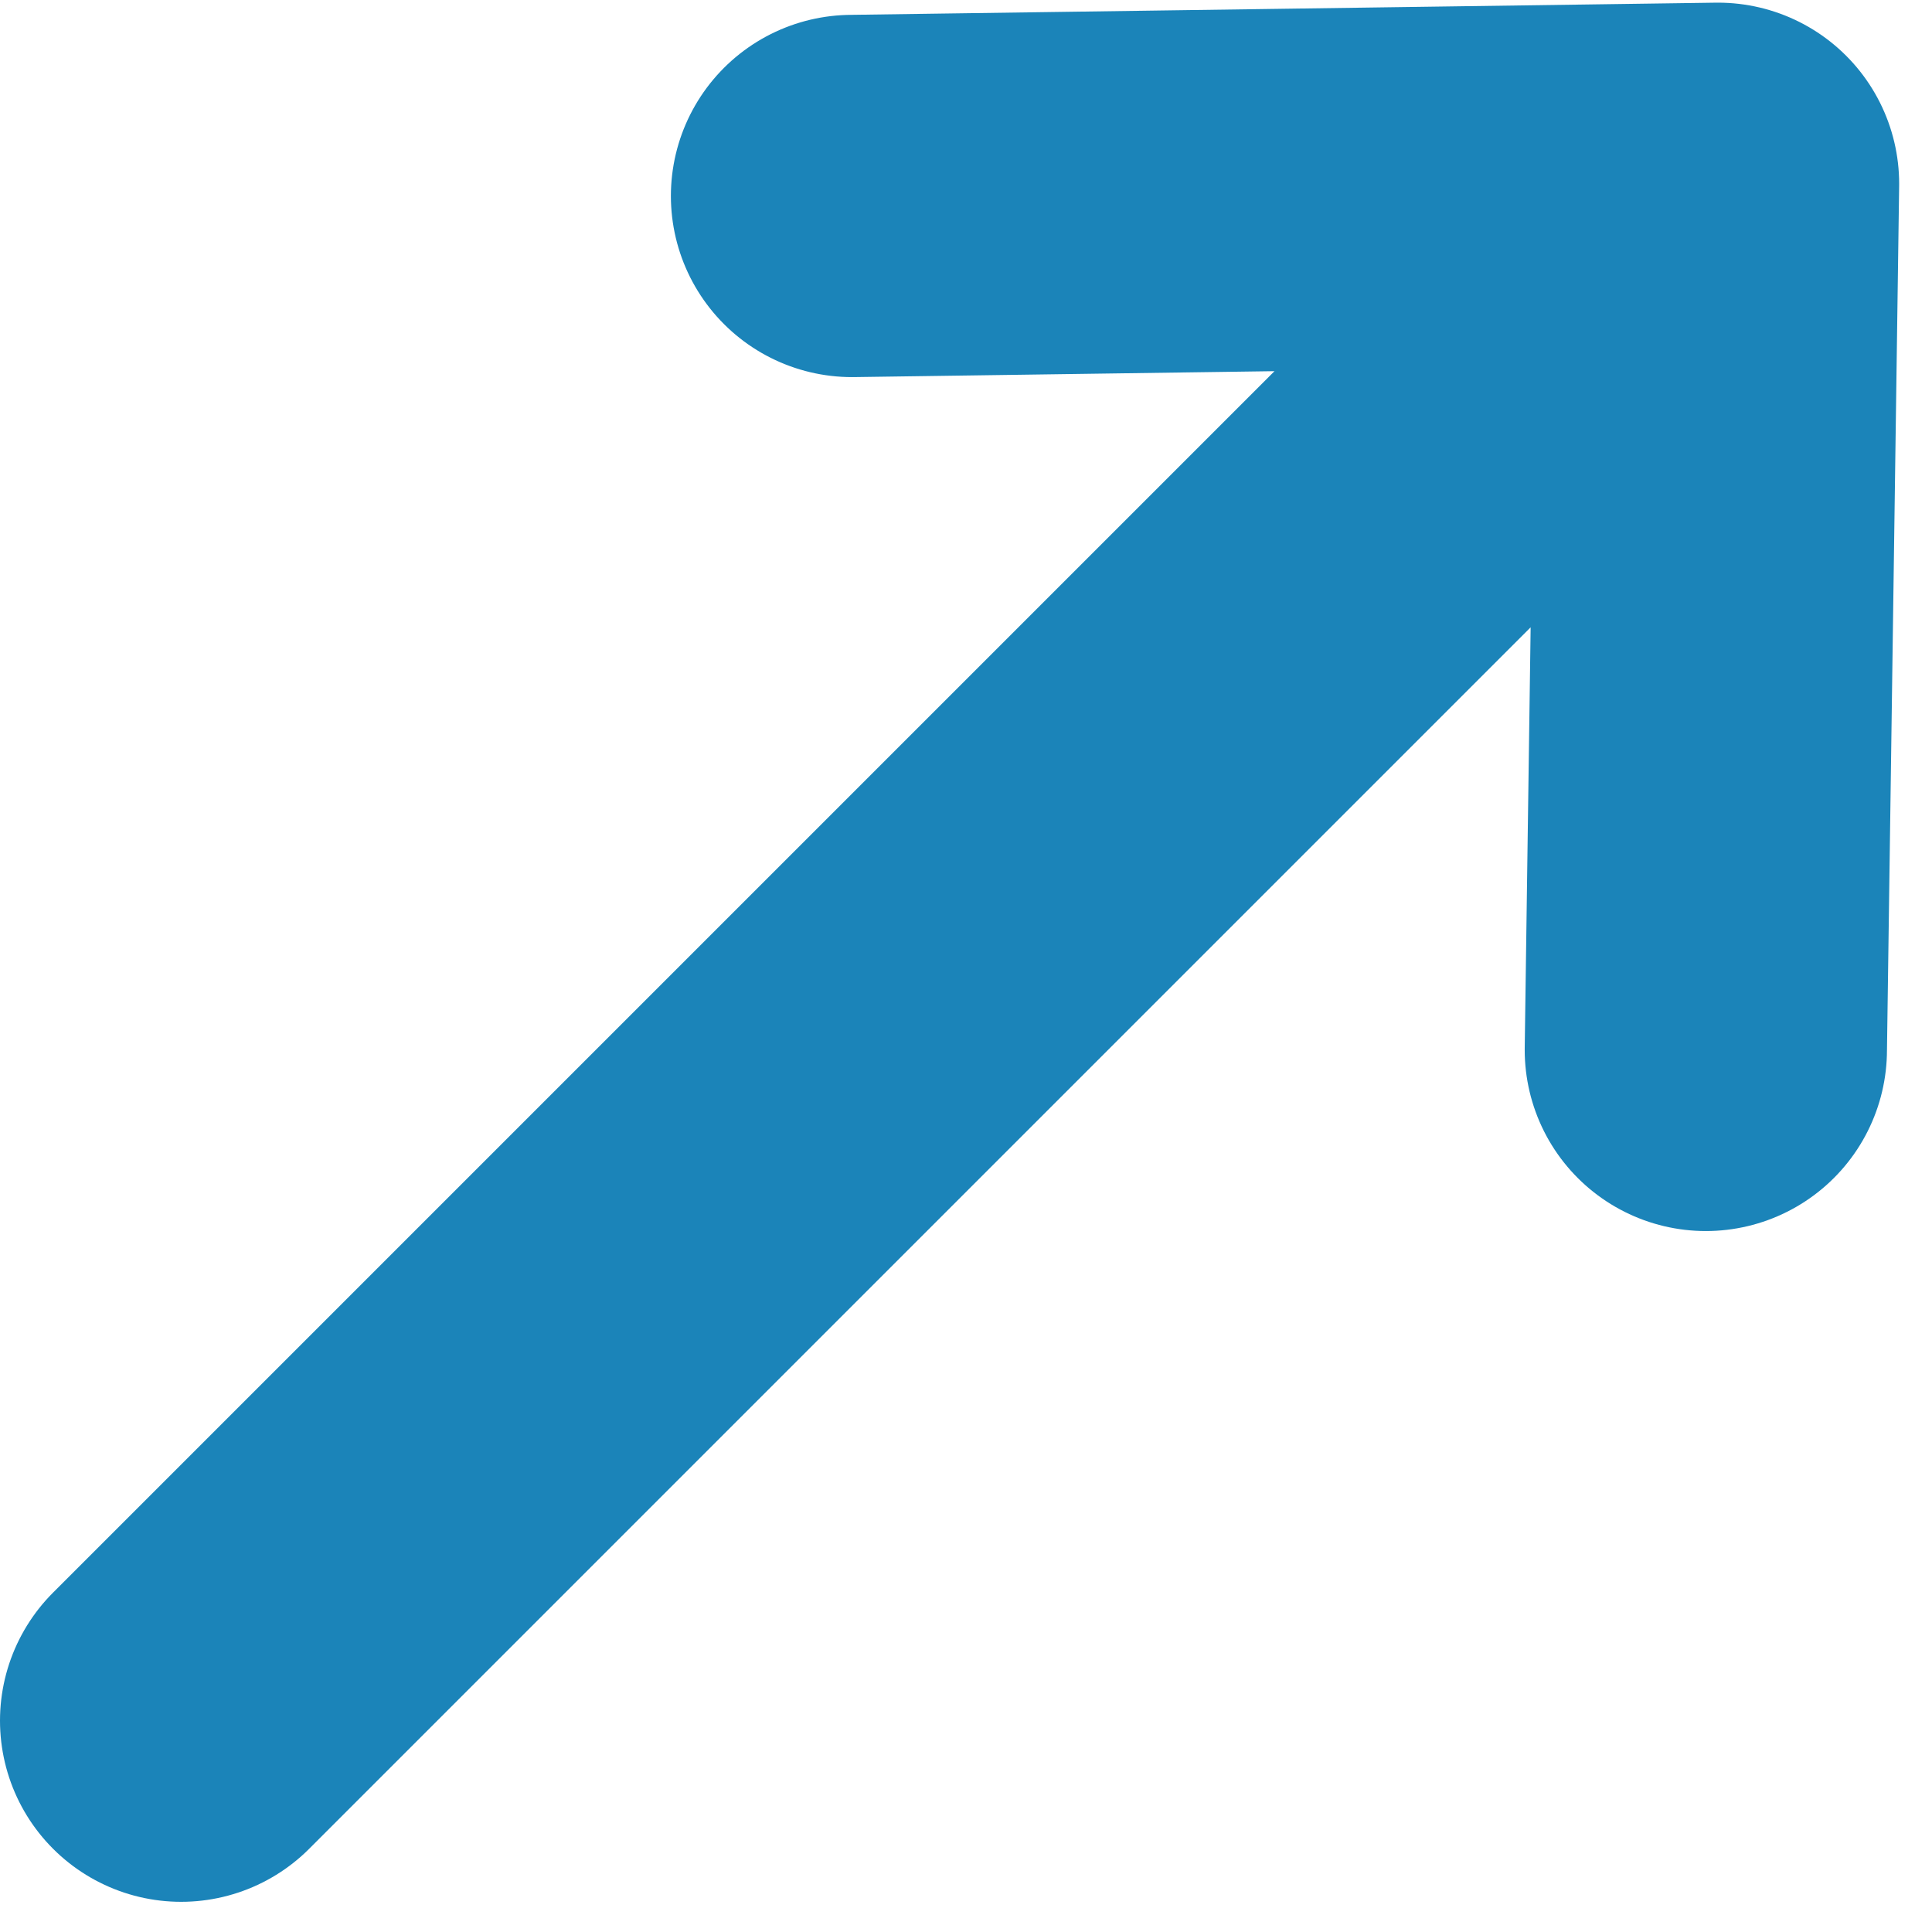 <?xml version="1.0" encoding="UTF-8"?> <svg xmlns="http://www.w3.org/2000/svg" width="16" height="16" viewBox="0 0 16 16" fill="none"><path d="M1.5 14.25L14.228 1.522M14.228 1.522L7.056 1.623M14.228 1.522L14.127 8.695" stroke="#1B84B9" stroke-width="3" stroke-linecap="round"></path></svg> 